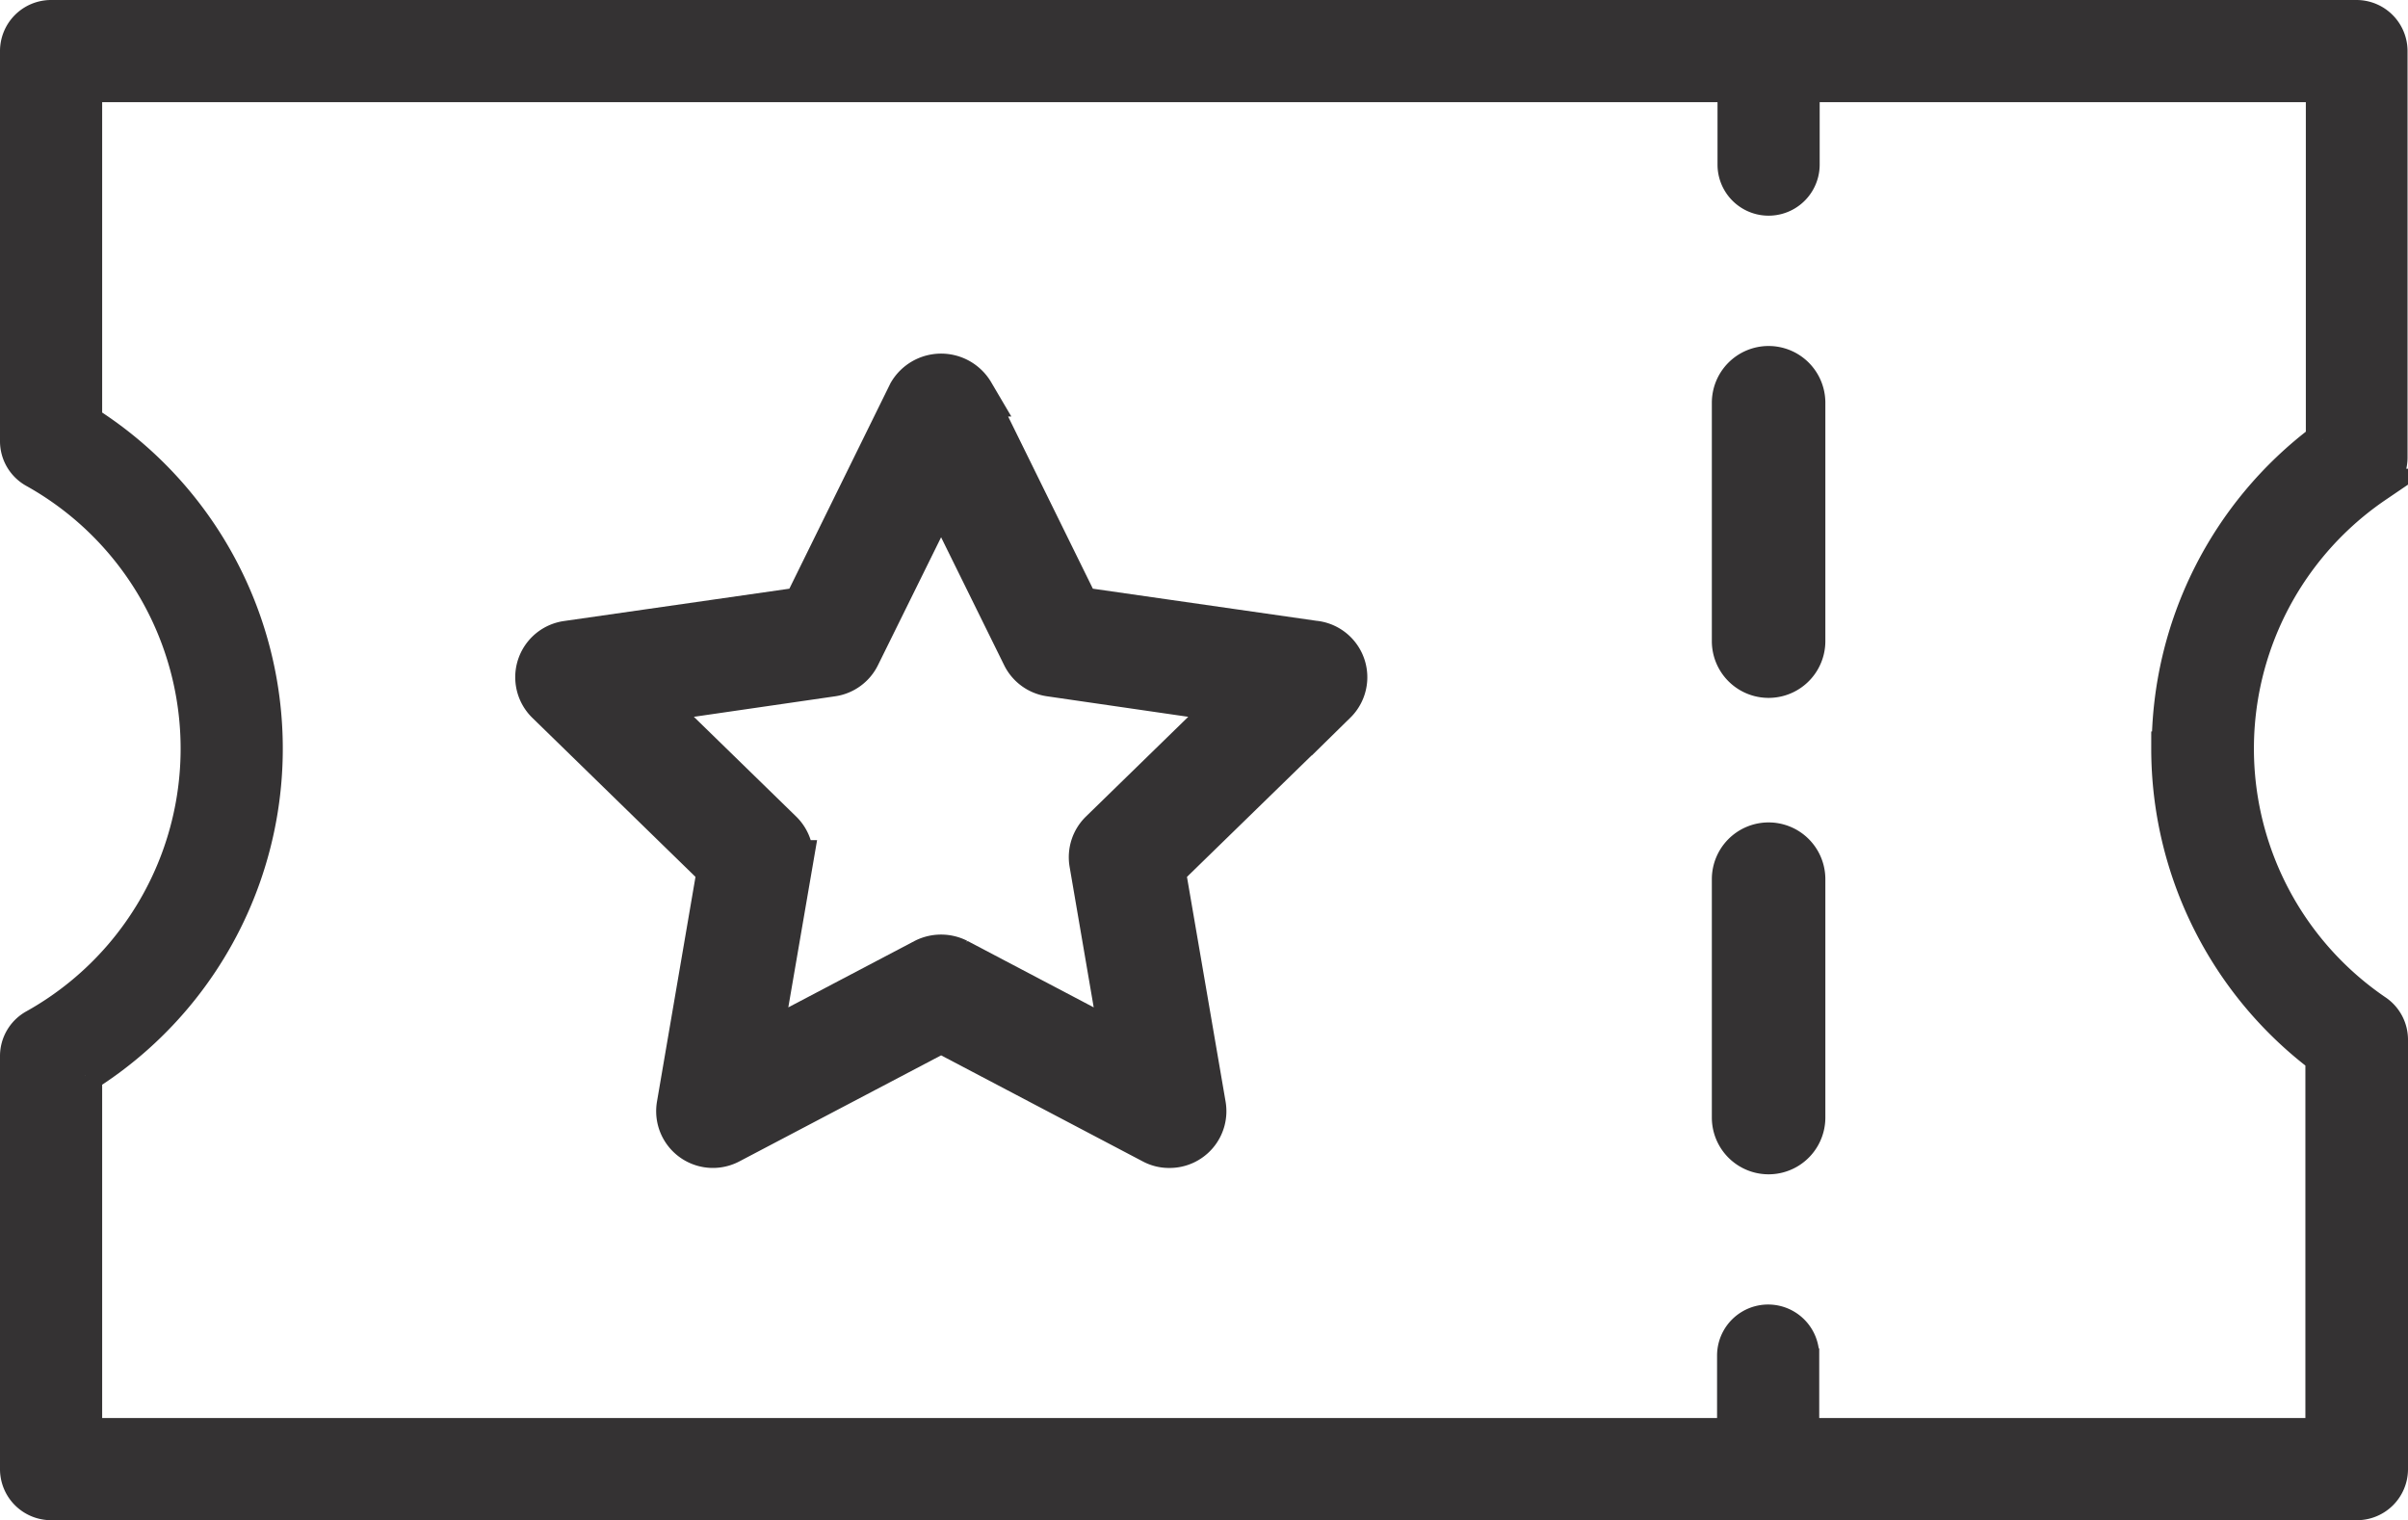 <svg xmlns="http://www.w3.org/2000/svg" width="21.214" height="13.392" viewBox="0 0 21.214 13.392"><g transform="translate(-260.371 -327.972)"><path d="M275.952,335.417a.3.3,0,0,0-.3.3v2.1a.3.3,0,0,0,.6,0v-2.1A.3.3,0,0,0,275.952,335.417Z" fill="#343233" stroke="#343233" stroke-width="0.4"/><path d="M275.952,331.22a.3.3,0,0,0-.3.3v2.1a.3.3,0,0,0,.6,0v-2.1A.3.3,0,0,0,275.952,331.22Z" fill="#343233" stroke="#343233" stroke-width="0.4"/><path d="M281.3,332.251a.3.3,0,0,0,.131-.248v-3.581a.3.3,0,0,0-.3-.3H260.821a.3.3,0,0,0-.3.3v3.436a.3.3,0,0,0,.154.263,2.8,2.8,0,0,1,0,4.892.3.3,0,0,0-.154.262v3.639a.3.3,0,0,0,.3.3h20.314a.3.3,0,0,0,.3-.3v-3.783a.3.3,0,0,0-.131-.248,2.8,2.8,0,0,1,0-4.632Zm-1.827,2.315a3.4,3.4,0,0,0,1.358,2.719v3.329h-4.583v-.7a.3.3,0,0,0-.6,0v.7H261.121v-3.168a3.4,3.4,0,0,0,0-5.758v-2.966h14.531v.7a.3.3,0,0,0,.6,0v-.7h4.583v3.127A3.394,3.394,0,0,0,279.477,334.566Z" fill="#343233" stroke="#343233" stroke-width="0.3"/><path d="M271.956,333.641l-2.09-.3-.935-1.9a.312.312,0,0,0-.538,0l-.935,1.9-2.091.3a.3.3,0,0,0-.167.511l1.513,1.475-.357,2.083a.3.3,0,0,0,.436.316l1.87-.983,1.869.983a.291.291,0,0,0,.14.035.3.3,0,0,0,.3-.351l-.358-2.083,1.514-1.475a.3.3,0,0,0-.167-.511Zm-1.878,1.667a.3.3,0,0,0-.087.265l.281,1.639-1.471-.774a.311.311,0,0,0-.279,0l-1.472.774.282-1.639a.3.3,0,0,0-.087-.265l-1.191-1.161,1.646-.239a.3.3,0,0,0,.226-.164l.736-1.491.735,1.491a.3.3,0,0,0,.227.164l1.645.239Z" fill="#343233" stroke="#343233" stroke-width="0.4"/></g></svg>